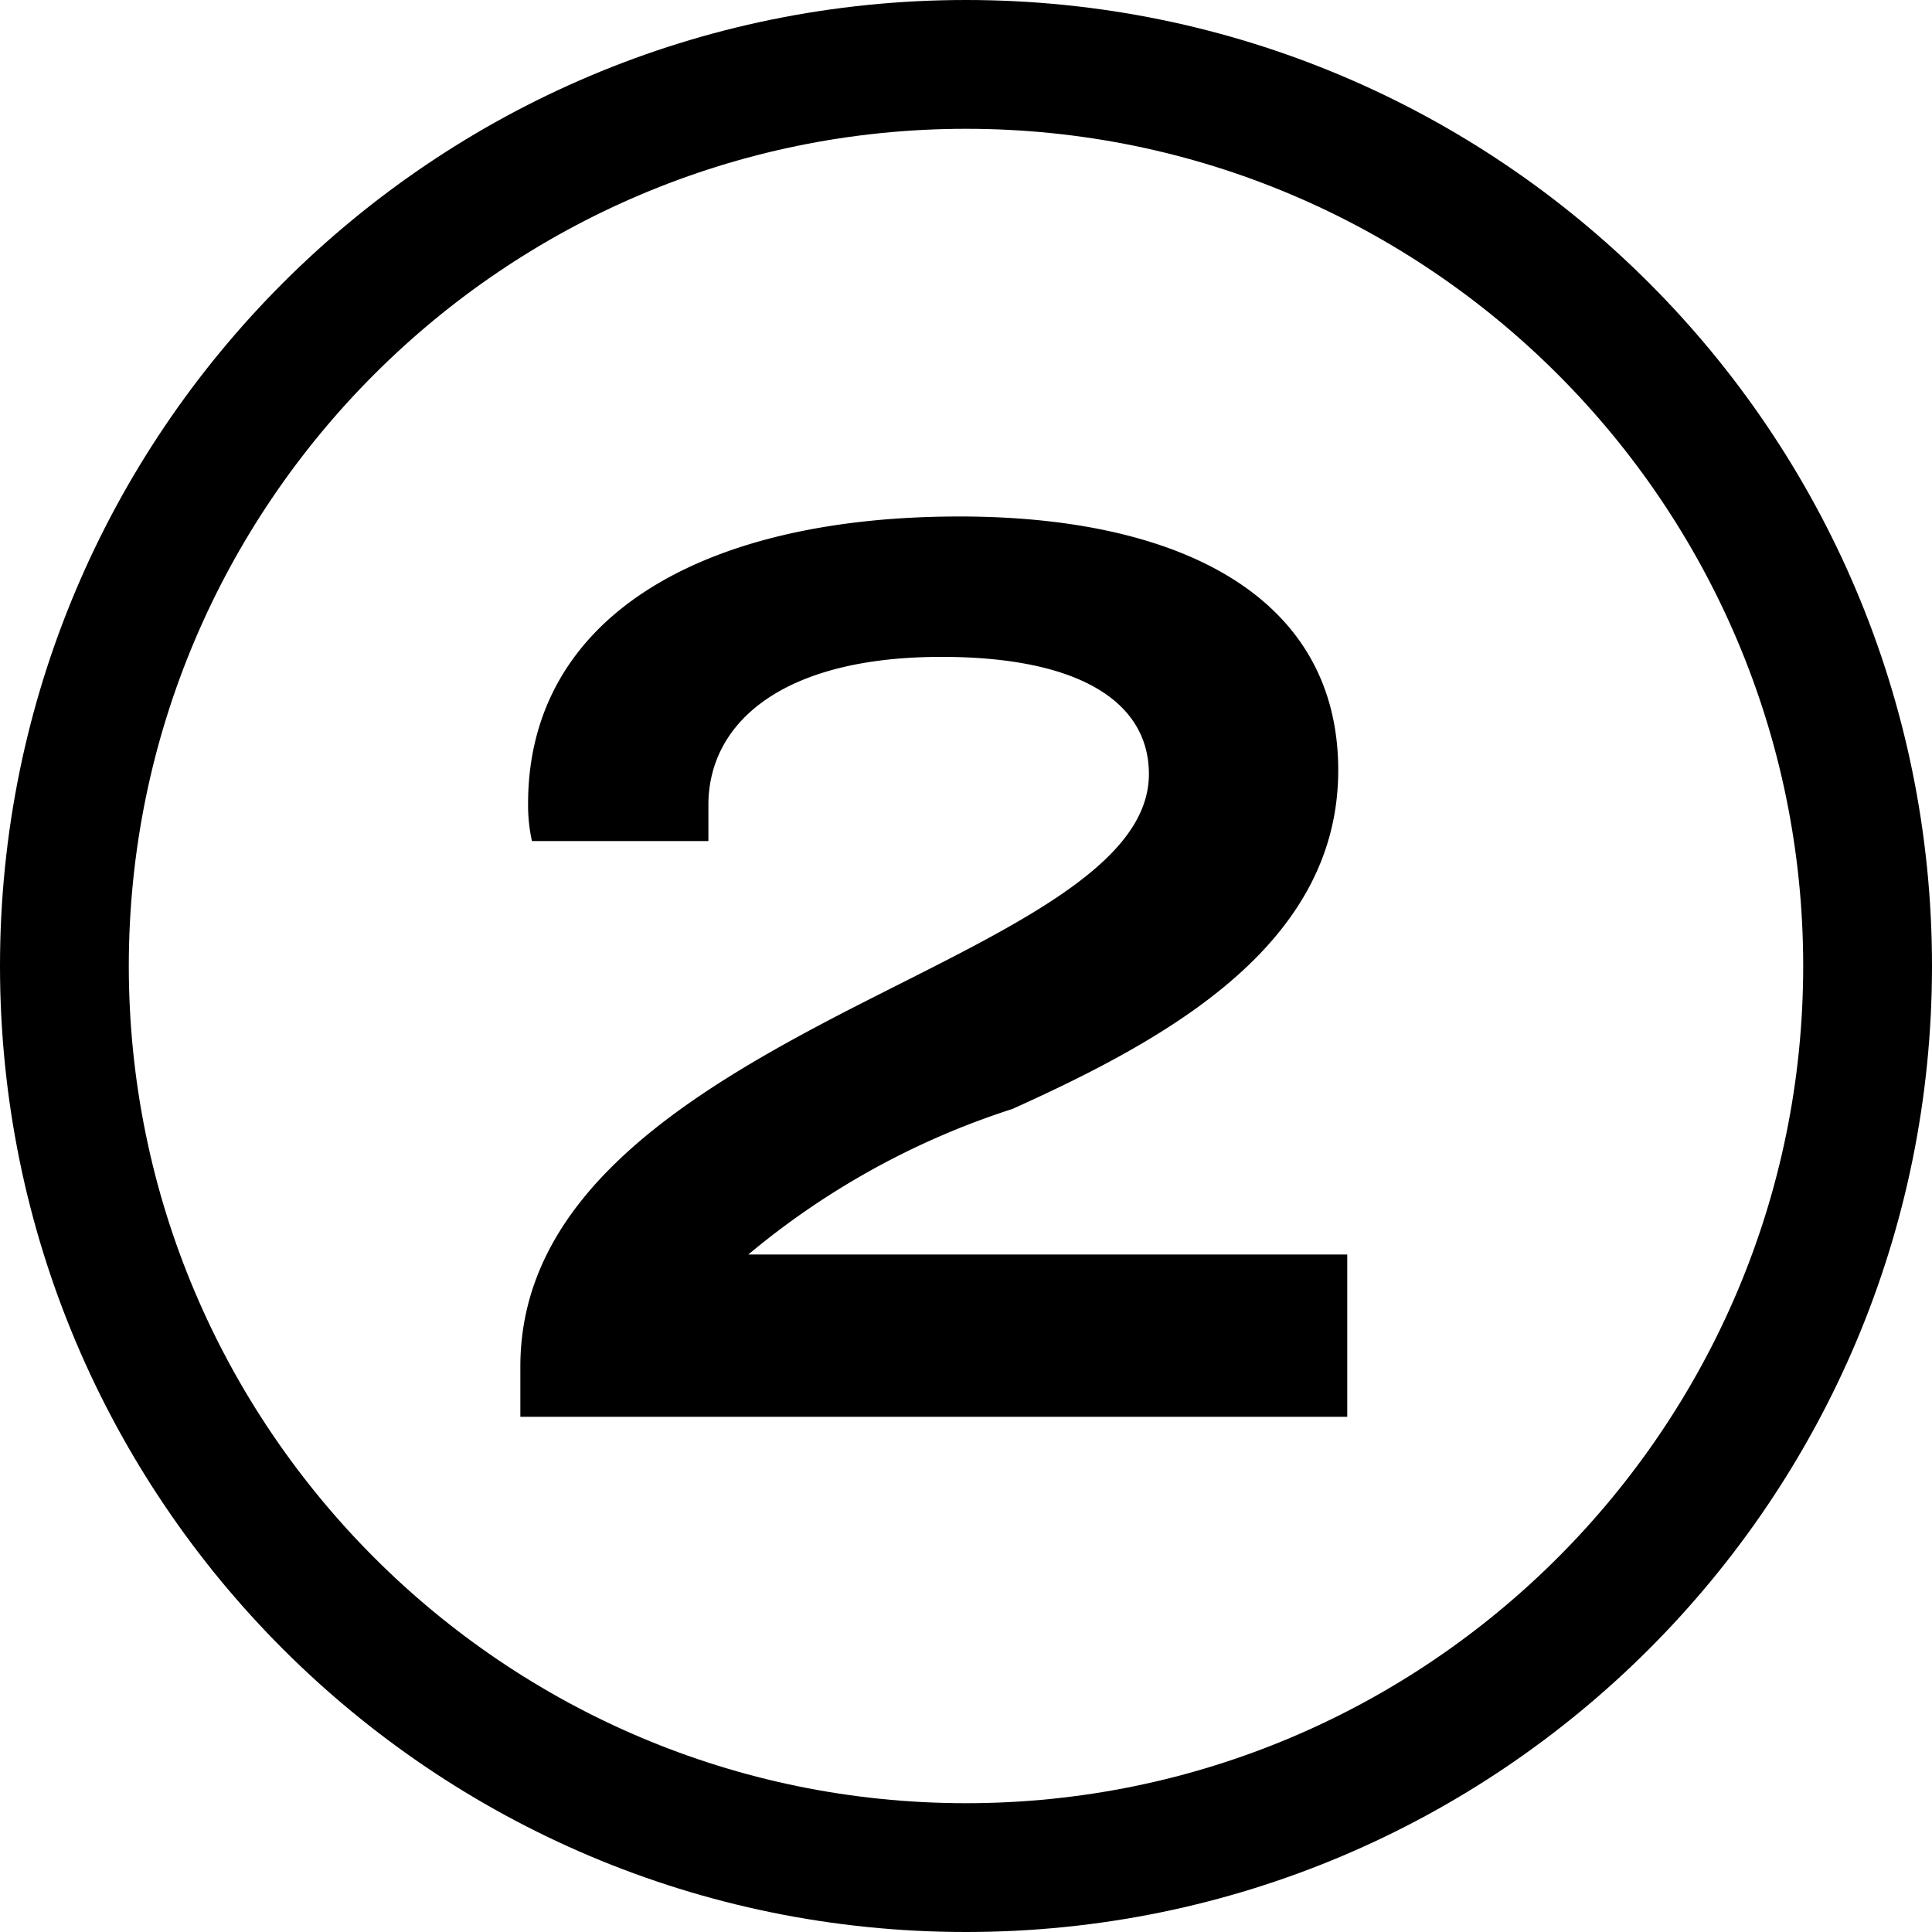 <svg xmlns="http://www.w3.org/2000/svg" width="15" height="15" viewBox="0 0 15 15"><g transform="translate(-329 -427)"><g transform="translate(329 427)"><g fill="none"><path d="M7.5,0A7.5,7.5,0,1,1,0,7.5,7.5,7.5,0,0,1,7.5,0Z" stroke="none"></path><path d="M 7.5 1 C 3.916 1 1 3.916 1 7.5 C 1 11.084 3.916 14 7.5 14 C 11.084 14 14 11.084 14 7.5 C 14 3.916 11.084 1 7.5 1 M 7.5 9.5367431640625e-07 C 11.642 9.5367431640625e-07 15 3.358 15 7.5 C 15 11.642 11.642 15 7.5 15 C 3.358 15 9.5367431640625e-07 11.642 9.5367431640625e-07 7.5 C 9.5367431640625e-07 3.358 3.358 9.5367431640625e-07 7.5 9.5367431640625e-07 Z" stroke="none" fill="#000"></path></g></g><path d="M.54,0H6.96V-1.26H2.31A6.112,6.112,0,0,1,4.36-2.39c1.22-.55,2.53-1.28,2.53-2.63S5.66-6.99,3.95-6.99C1.92-6.99.6-6.19.6-4.76a1.292,1.292,0,0,0,.03.29H2v-.28c0-.63.56-1.15,1.81-1.15,1.07,0,1.61.35,1.61.91,0,.73-1.14,1.22-2.33,1.83C1.83-2.51.54-1.72.54-.39Z" transform="translate(332.5 438)"></path></g></svg>